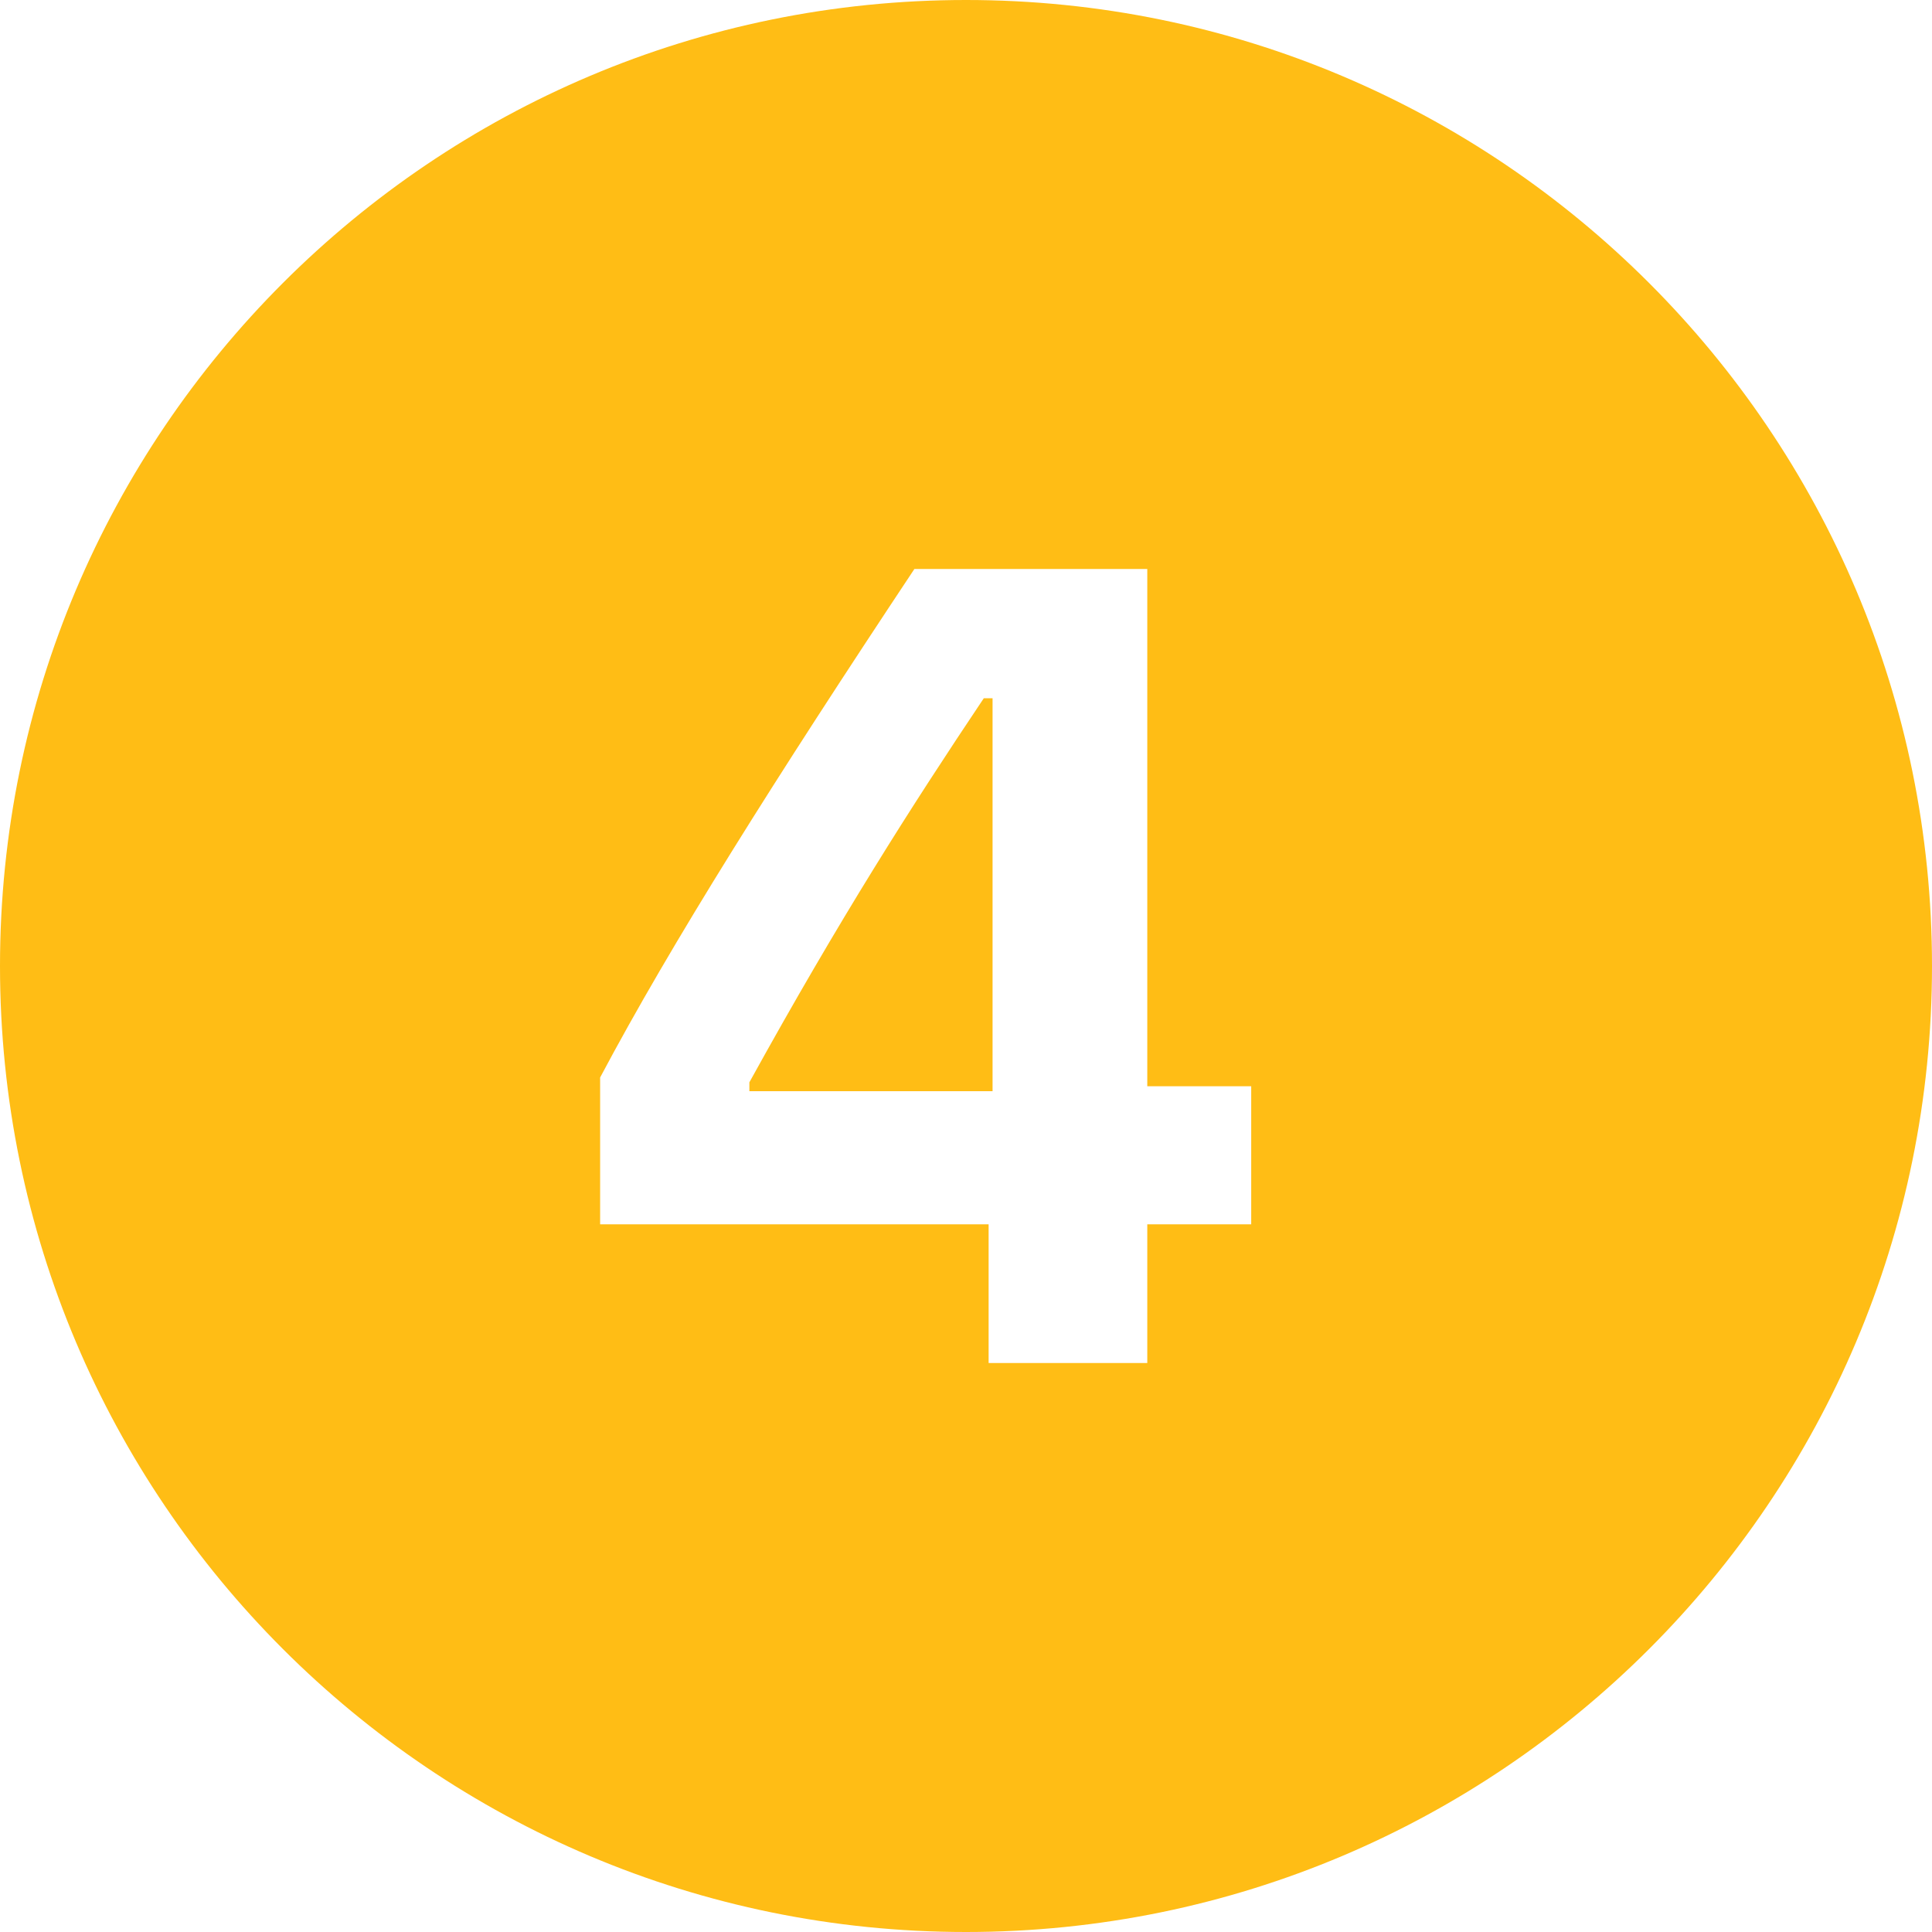 <?xml version="1.0" encoding="UTF-8" standalone="no"?><svg xmlns="http://www.w3.org/2000/svg" xmlns:xlink="http://www.w3.org/1999/xlink" fill="#ffbd15" height="24" preserveAspectRatio="xMidYMid meet" version="1" viewBox="3.0 3.0 24.0 24.0" width="24" zoomAndPan="magnify"><g id="change1_1"><path d="M 15 3 C 8.373 3 3 8.373 3 15 C 3 21.627 8.373 27 15 27 C 21.627 27 27 21.627 27 15 C 27 8.373 21.627 3 15 3 z M 14.359 10.068 L 17.252 10.068 L 17.252 16.494 L 18.543 16.494 L 18.543 18.209 L 17.252 18.209 L 17.252 19.932 L 15.281 19.932 L 15.281 18.209 L 10.455 18.209 L 10.455 16.385 C 11.344 14.71 12.63 12.672 14.359 10.068 z M 15.221 11.674 C 14.319 13.021 13.437 14.401 12.309 16.445 L 12.309 16.555 L 15.33 16.555 L 15.33 11.674 L 15.221 11.674 z" fill="inherit"/></g></svg>